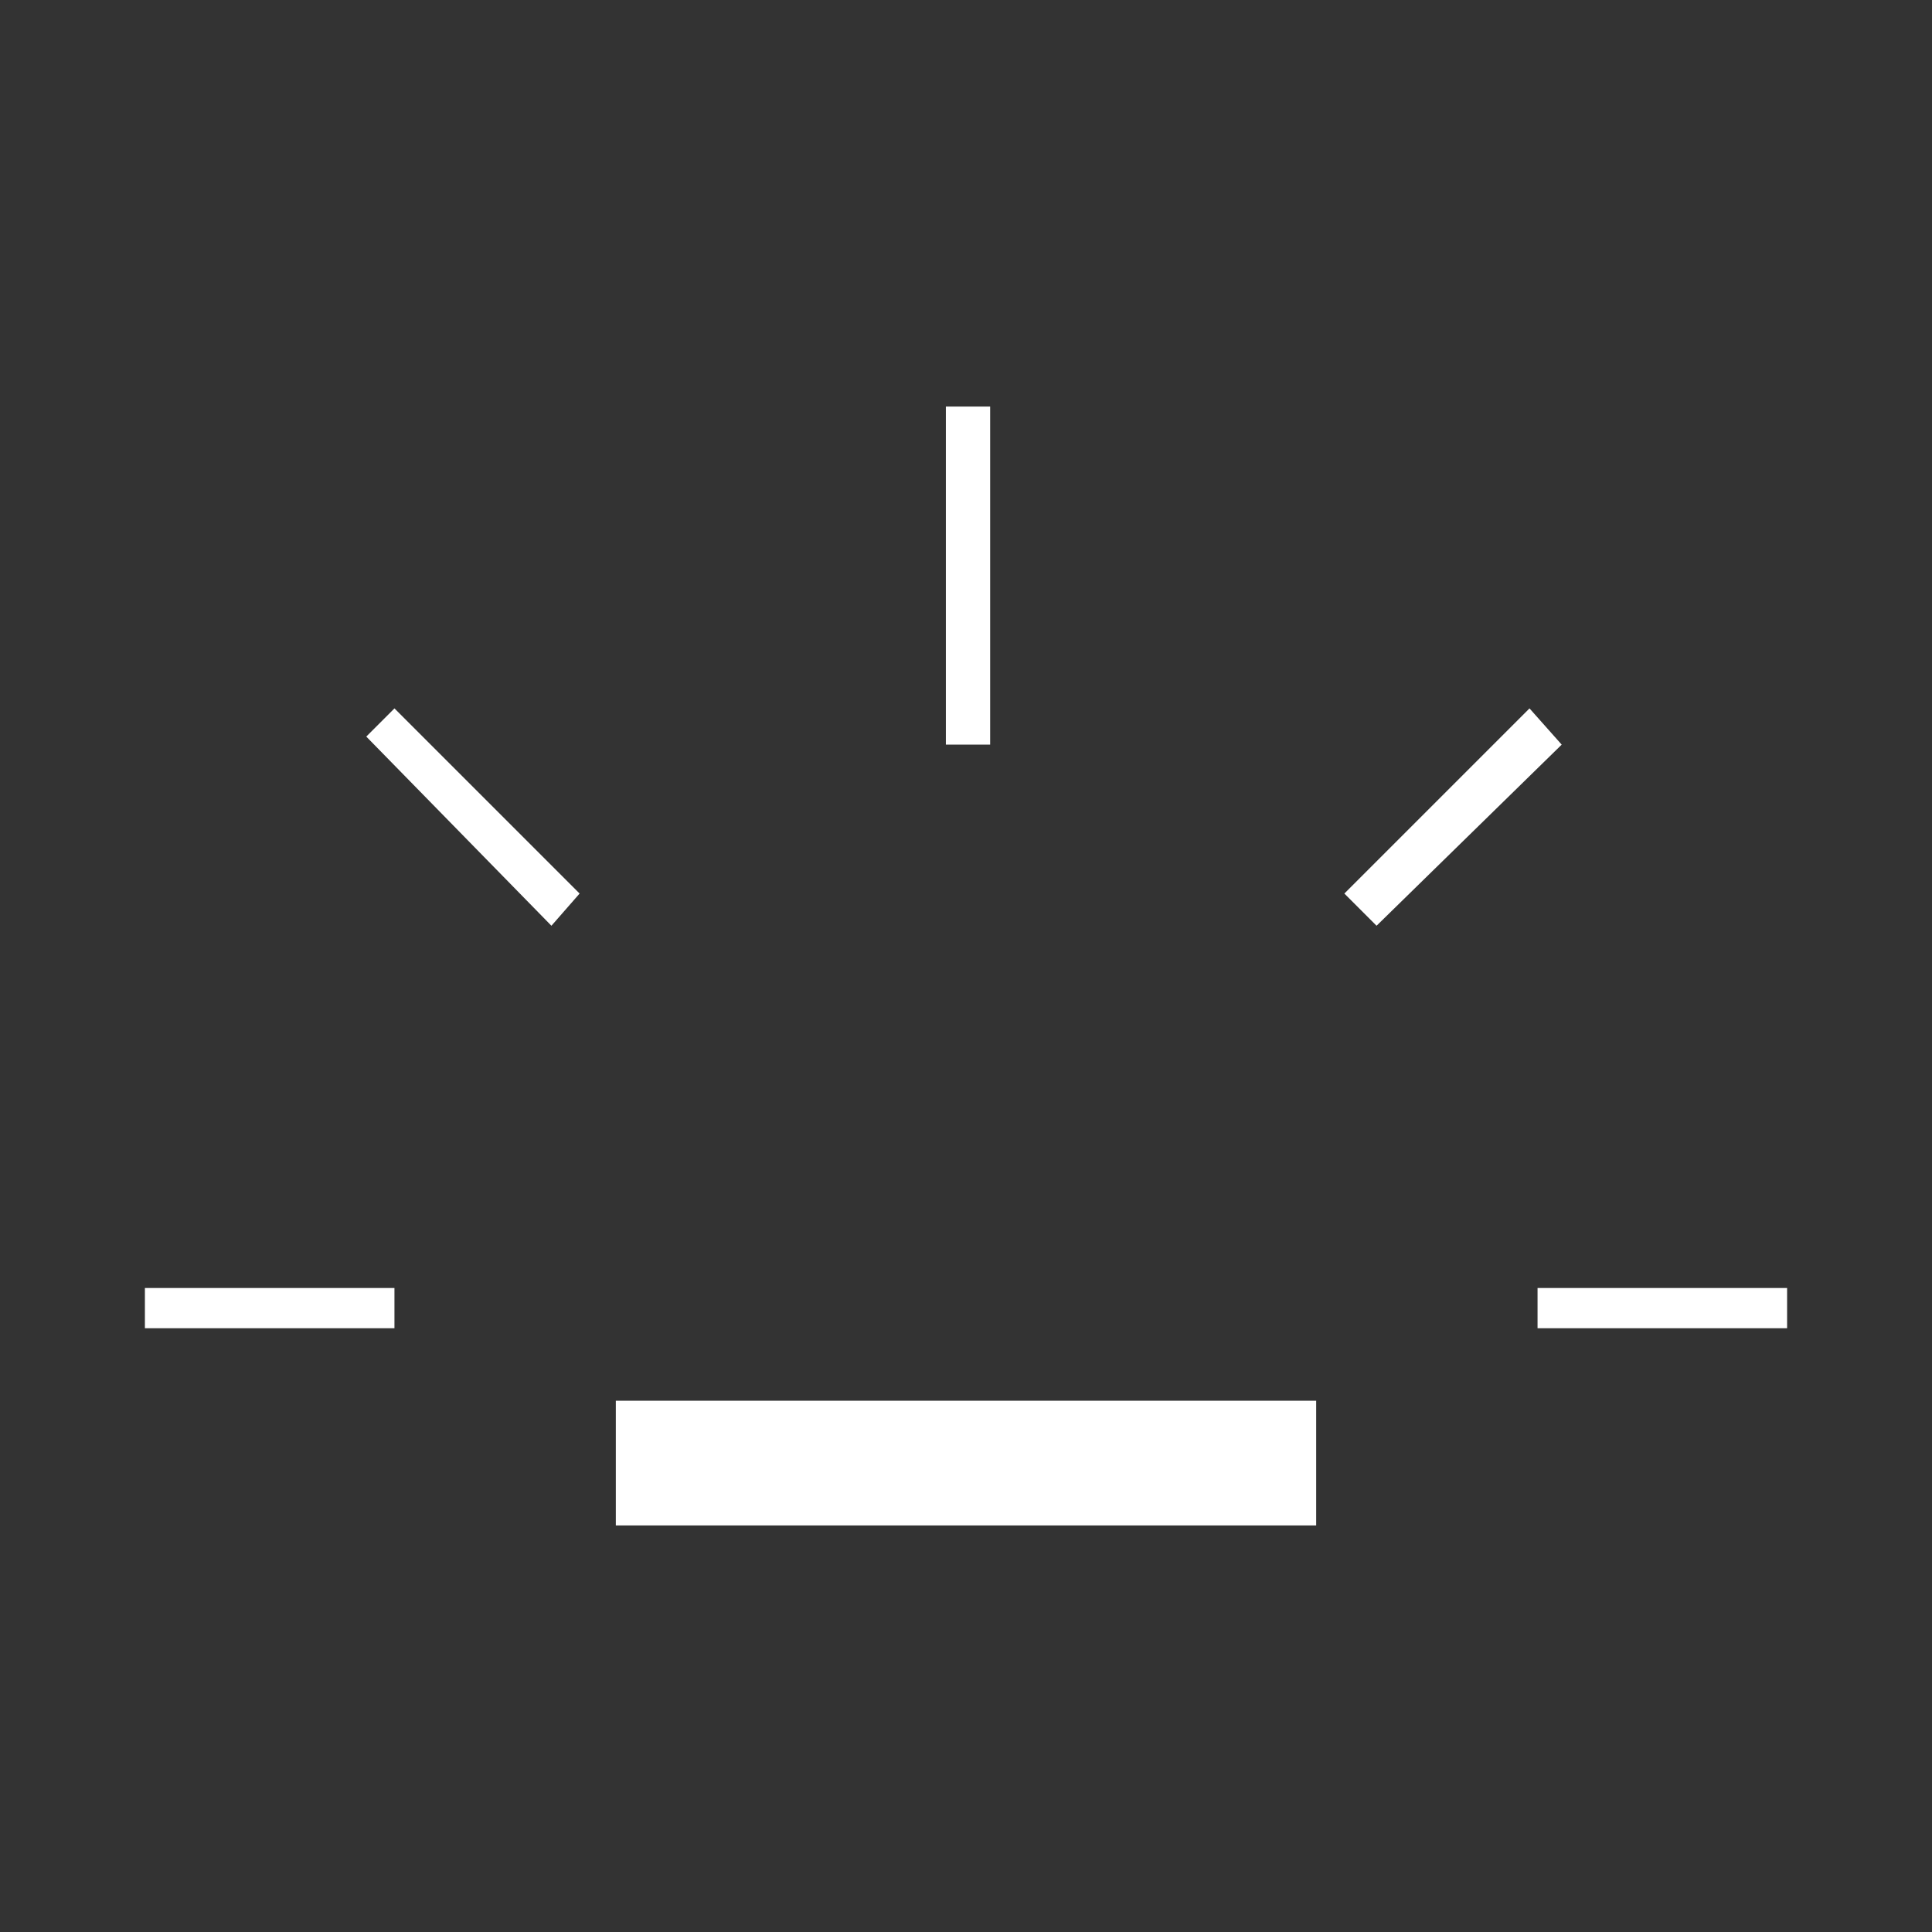 <?xml version="1.0" encoding="utf-8"?>
<!-- Generator: $$$/GeneralStr/196=Adobe Illustrator 27.6.0, SVG Export Plug-In . SVG Version: 6.00 Build 0)  -->
<svg version="1.1" id="Livello_1" xmlns="http://www.w3.org/2000/svg" xmlns:xlink="http://www.w3.org/1999/xlink" x="0px" y="0px"
	 viewBox="0 0 48 48" style="enable-background:new 0 0 48 48;" xml:space="preserve">
<rect x="0" y="0" width="48" height="48" fill="#333333" stroke="none"/>
<style type="text/css">
	.st0{fill:#FFFFFF;}
</style>
<g>
	<path class="st0" d="M3.6,33V32h6.2V33H3.6z M13.7,23l-4.6-4.7l0.7-0.7l4.6,4.6L13.7,23z M15.3,37.9v-3.1h17.4v3.1H15.3z
		 M23.5,18.5v-8.4h1.1v8.4H23.5z M34.2,23l-0.8-0.8l4.6-4.6l0.8,0.9L34.2,23z M38.2,33V32h6.2V33H38.2z"/>
</g>
</svg>
